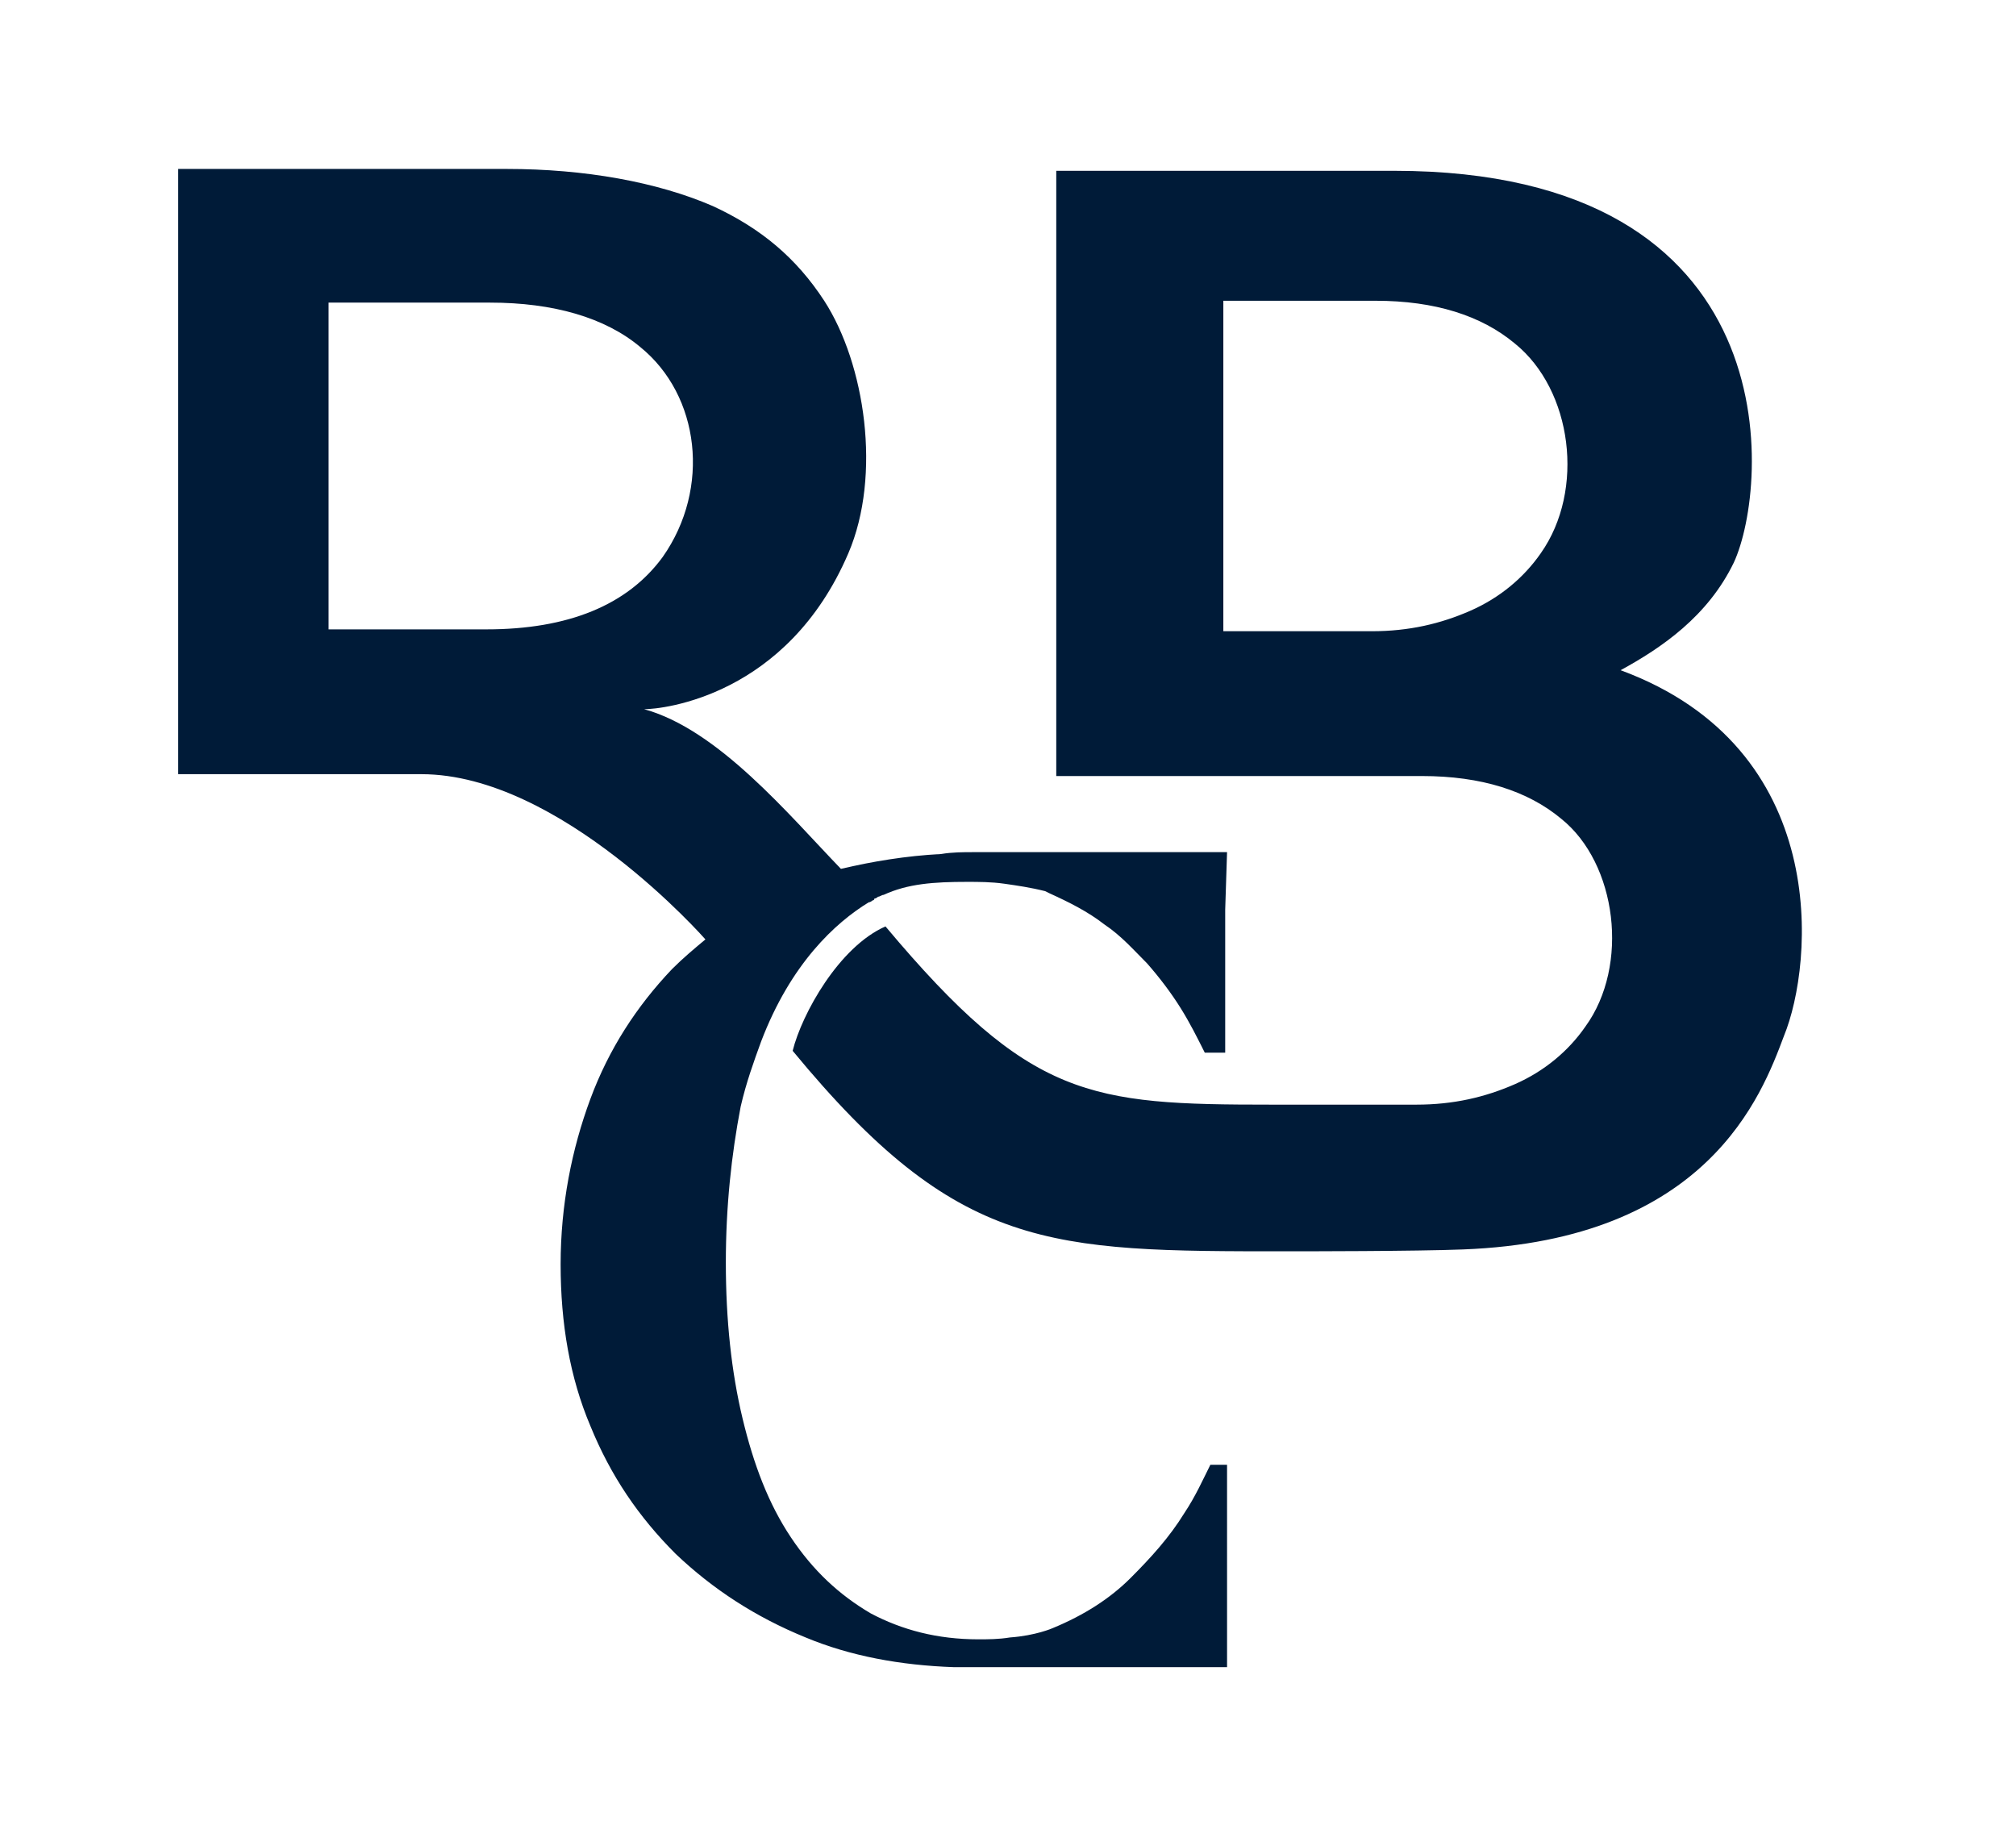 <?xml version="1.0" encoding="utf-8"?>
<!-- Generator: Adobe Illustrator 28.2.0, SVG Export Plug-In . SVG Version: 6.00 Build 0)  -->
<svg version="1.1" id="Ebene_1" xmlns="http://www.w3.org/2000/svg" xmlns:xlink="http://www.w3.org/1999/xlink" x="0px" y="0px"
	 viewBox="0 0 108.6 99.2" style="enable-background:new 0 0 108.6 99.2;" xml:space="preserve">
<style type="text/css">
	.st0{fill:#001B38;}
</style>
<g>
	<g>
		<path class="st0" d="M26.2,33.9h-8.5V16.3h8.7c3.4,0,6.2,0.8,8.1,2.4c3.2,2.6,3.8,7.6,1.2,11.3C33.8,32.6,30.6,33.9,26.2,33.9
			 M66.1,45.9H52.4c-0.5,0-1.1,0-1.7,0.1c-1.9,0.1-3.7,0.4-5.4,0.8c-2.8-2.9-6.6-7.5-10.6-8.6c1,0,7.7-0.7,11-8.4
			c1.8-4.2,0.9-10.2-1.3-13.6c-1.5-2.3-3.4-3.9-6-5.1c-3-1.3-6.9-2-11.1-2l-17.7,0v32.6l13.1,0c7.5,0,15.3,8.9,15.3,8.9
			c-0.6,0.5-1.2,1-1.8,1.6c-1.9,2-3.4,4.3-4.4,7c-1,2.7-1.6,5.7-1.6,8.9c0,3.2,0.5,6.1,1.6,8.7c1.1,2.7,2.6,4.9,4.6,6.9
			c2,1.9,4.3,3.4,7,4.5c2.4,1,5.1,1.5,8,1.6l-0.1,0h1.1c0,0,0,0,0,0c0,0,0,0,0,0h13.7V78.9h-0.9c-0.4,0.8-0.8,1.7-1.4,2.6
			C63,82.8,62,83.9,60.9,85c-1.1,1.1-2.5,2-4.2,2.7c0,0-0.9,0.4-2.3,0.5c-0.6,0.1-1.2,0.1-1.7,0.1c-2.2,0-4.1-0.5-5.8-1.4
			c-1.7-1-3.1-2.3-4.3-4.1c-1.2-1.8-2-3.9-2.6-6.4c-0.6-2.5-0.9-5.3-0.9-8.4c0-3,0.3-5.8,0.8-8.4c0.3-1.3,0.7-2.4,1.1-3.5
			c1.6-4.2,4-6.4,5.8-7.5l0,0c0,0,0,0,0,0c0.1,0,0.2-0.1,0.2-0.1c0,0,0.1,0,0.1-0.1c0.1,0,0.2-0.1,0.2-0.1c0,0,0,0,0,0
			c0.1,0,0.2-0.1,0.3-0.1c0,0,0,0,0,0c0,0,0,0,0,0c0,0,0,0,0,0c1.3-0.6,2.7-0.7,4.5-0.7c0.6,0,1.3,0,2,0.1c0.7,0.1,1.4,0.2,2.2,0.4
			l0.2,0.1c1.1,0.5,2.1,1,3,1.7c0.9,0.6,1.6,1.4,2.3,2.1c0.7,0.8,1.3,1.6,1.8,2.4c0.5,0.8,0.9,1.6,1.3,2.4l1.1,0v-7.7c0,0,0,0,0,0
			L66.1,45.9z M83,29.8c-0.9,1.3-2.2,2.4-3.8,3.1c-1.6,0.7-3.3,1.1-5.3,1.1h-8V16.2h8.2c3.2,0,5.7,0.8,7.5,2.3
			C84.7,21,85.4,26.4,83,29.8 M87.3,36.1c2.2-1.2,4.7-2.9,6.1-5.8c1.9-4.1,3.2-21.1-18.3-21.1l-18.2,0v32.6l12.7,0v0h1.4l4.1,0l0,0
			h1.5c3.2,0,5.7,0.8,7.5,2.3c3,2.4,3.7,7.9,1.3,11.2c-0.9,1.3-2.2,2.4-3.8,3.1c-1.6,0.7-3.3,1.1-5.3,1.1l-7.8,0
			c-9.8,0-13-0.3-20.8-9.6c-2.5,1.1-4.5,4.7-5,6.7c8.9,10.8,13.8,10.8,26.6,10.8c0.8,0,7,0,9.5-0.1c13.2-0.5,16.1-8.3,17.3-11.5
			C97.7,51.9,98.7,40.3,87.3,36.1"/>
	</g>
</g>
</svg>
